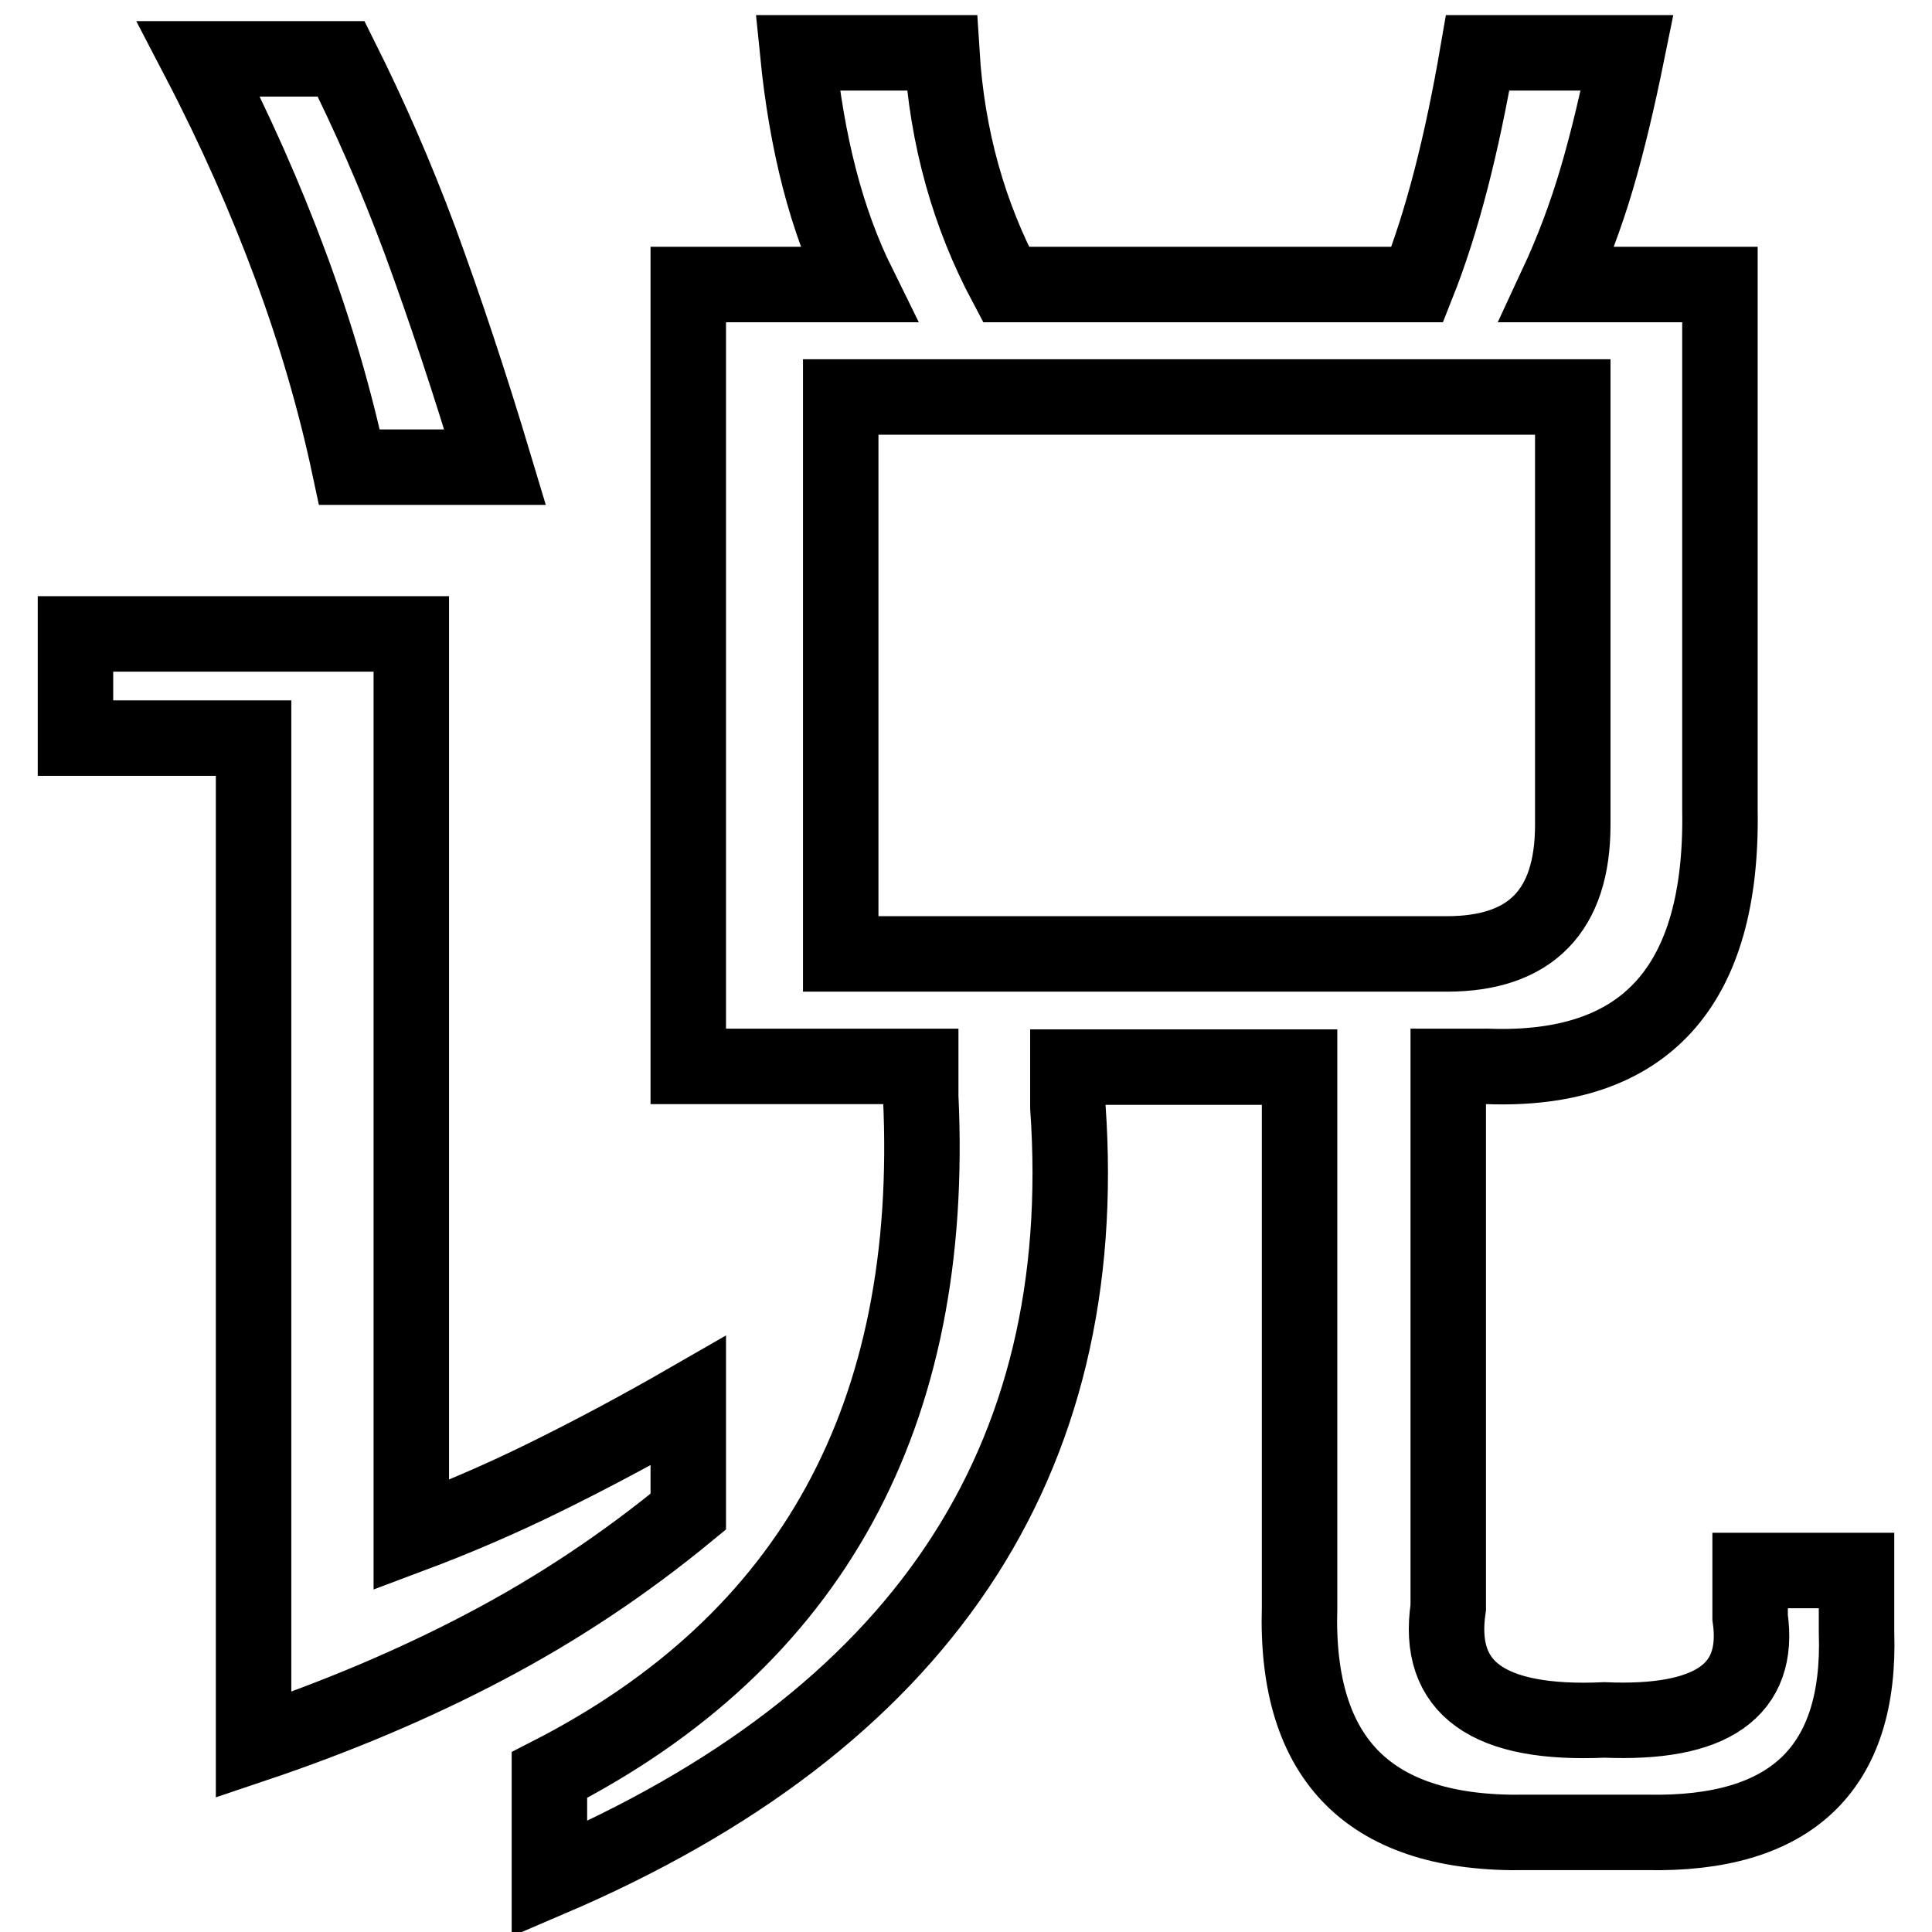 <?xml version="1.0" encoding="utf-8"?>
<!-- Svg Vector Icons : http://www.onlinewebfonts.com/icon -->
<!DOCTYPE svg PUBLIC "-//W3C//DTD SVG 1.1//EN" "http://www.w3.org/Graphics/SVG/1.1/DTD/svg11.dtd">
<svg version="1.1" xmlns="http://www.w3.org/2000/svg" xmlns:xlink="http://www.w3.org/1999/xlink" x="0px" y="0px" viewBox="0 0 256 256" enable-background="new 0 0 256 256" xml:space="preserve">
<g> <path stroke-width="10" fill-opacity="0" stroke="#000000"  d="M46.3,61.9c-1.9-8.9-4.5-17.8-7.8-26.7c-3.3-8.9-7.3-18-12.2-27.4h18.9C48.8,15,52.4,23.1,55.7,32 c3.3,9,6.6,18.9,9.9,29.9H46.3z M246,216.3c0.6,18.1-8.7,26.9-27.8,26.5h-16c-20.6,0.4-30.6-9.5-30-29.8v-71.6h-30.7v5.3 c3.3,47.2-19.6,81.3-68.7,102.3v-13.8c34.8-17.8,51.2-47.7,49.2-89.9v-4H91.2V37.7h22.5c-4.2-8.5-6.8-18.7-8-30.7h19.1 c0.7,11.3,3.6,21.5,8.5,30.7h54.5c3.3-8.3,5.9-18.5,8-30.7h19.8c-1.2,5.9-2.5,11.5-4,16.6c-1.5,5.1-3.3,9.8-5.3,14.1h21.6v69.6 c0.4,23.4-9.9,34.8-30.9,34h-5.1V213c-1.6,10.7,5.3,15.6,20.7,14.9c14.2,0.6,20.7-3.9,19.3-13.6v-6.2H246V216.3L246,216.3z  M191.7,126.4c11.1,0,16.7-5.7,16.7-17.1V52.6h-97v73.8H191.7z M91.2,200.3c-8.5,7-17.4,12.9-26.9,17.9c-9.5,5-19.7,9.3-30.7,13 V97.8H10V84h44.5v119.4c5.6-2.1,11.5-4.6,17.6-7.6c6.1-3,12.5-6.4,19.1-10.2V200.3z"/></g>
</svg>